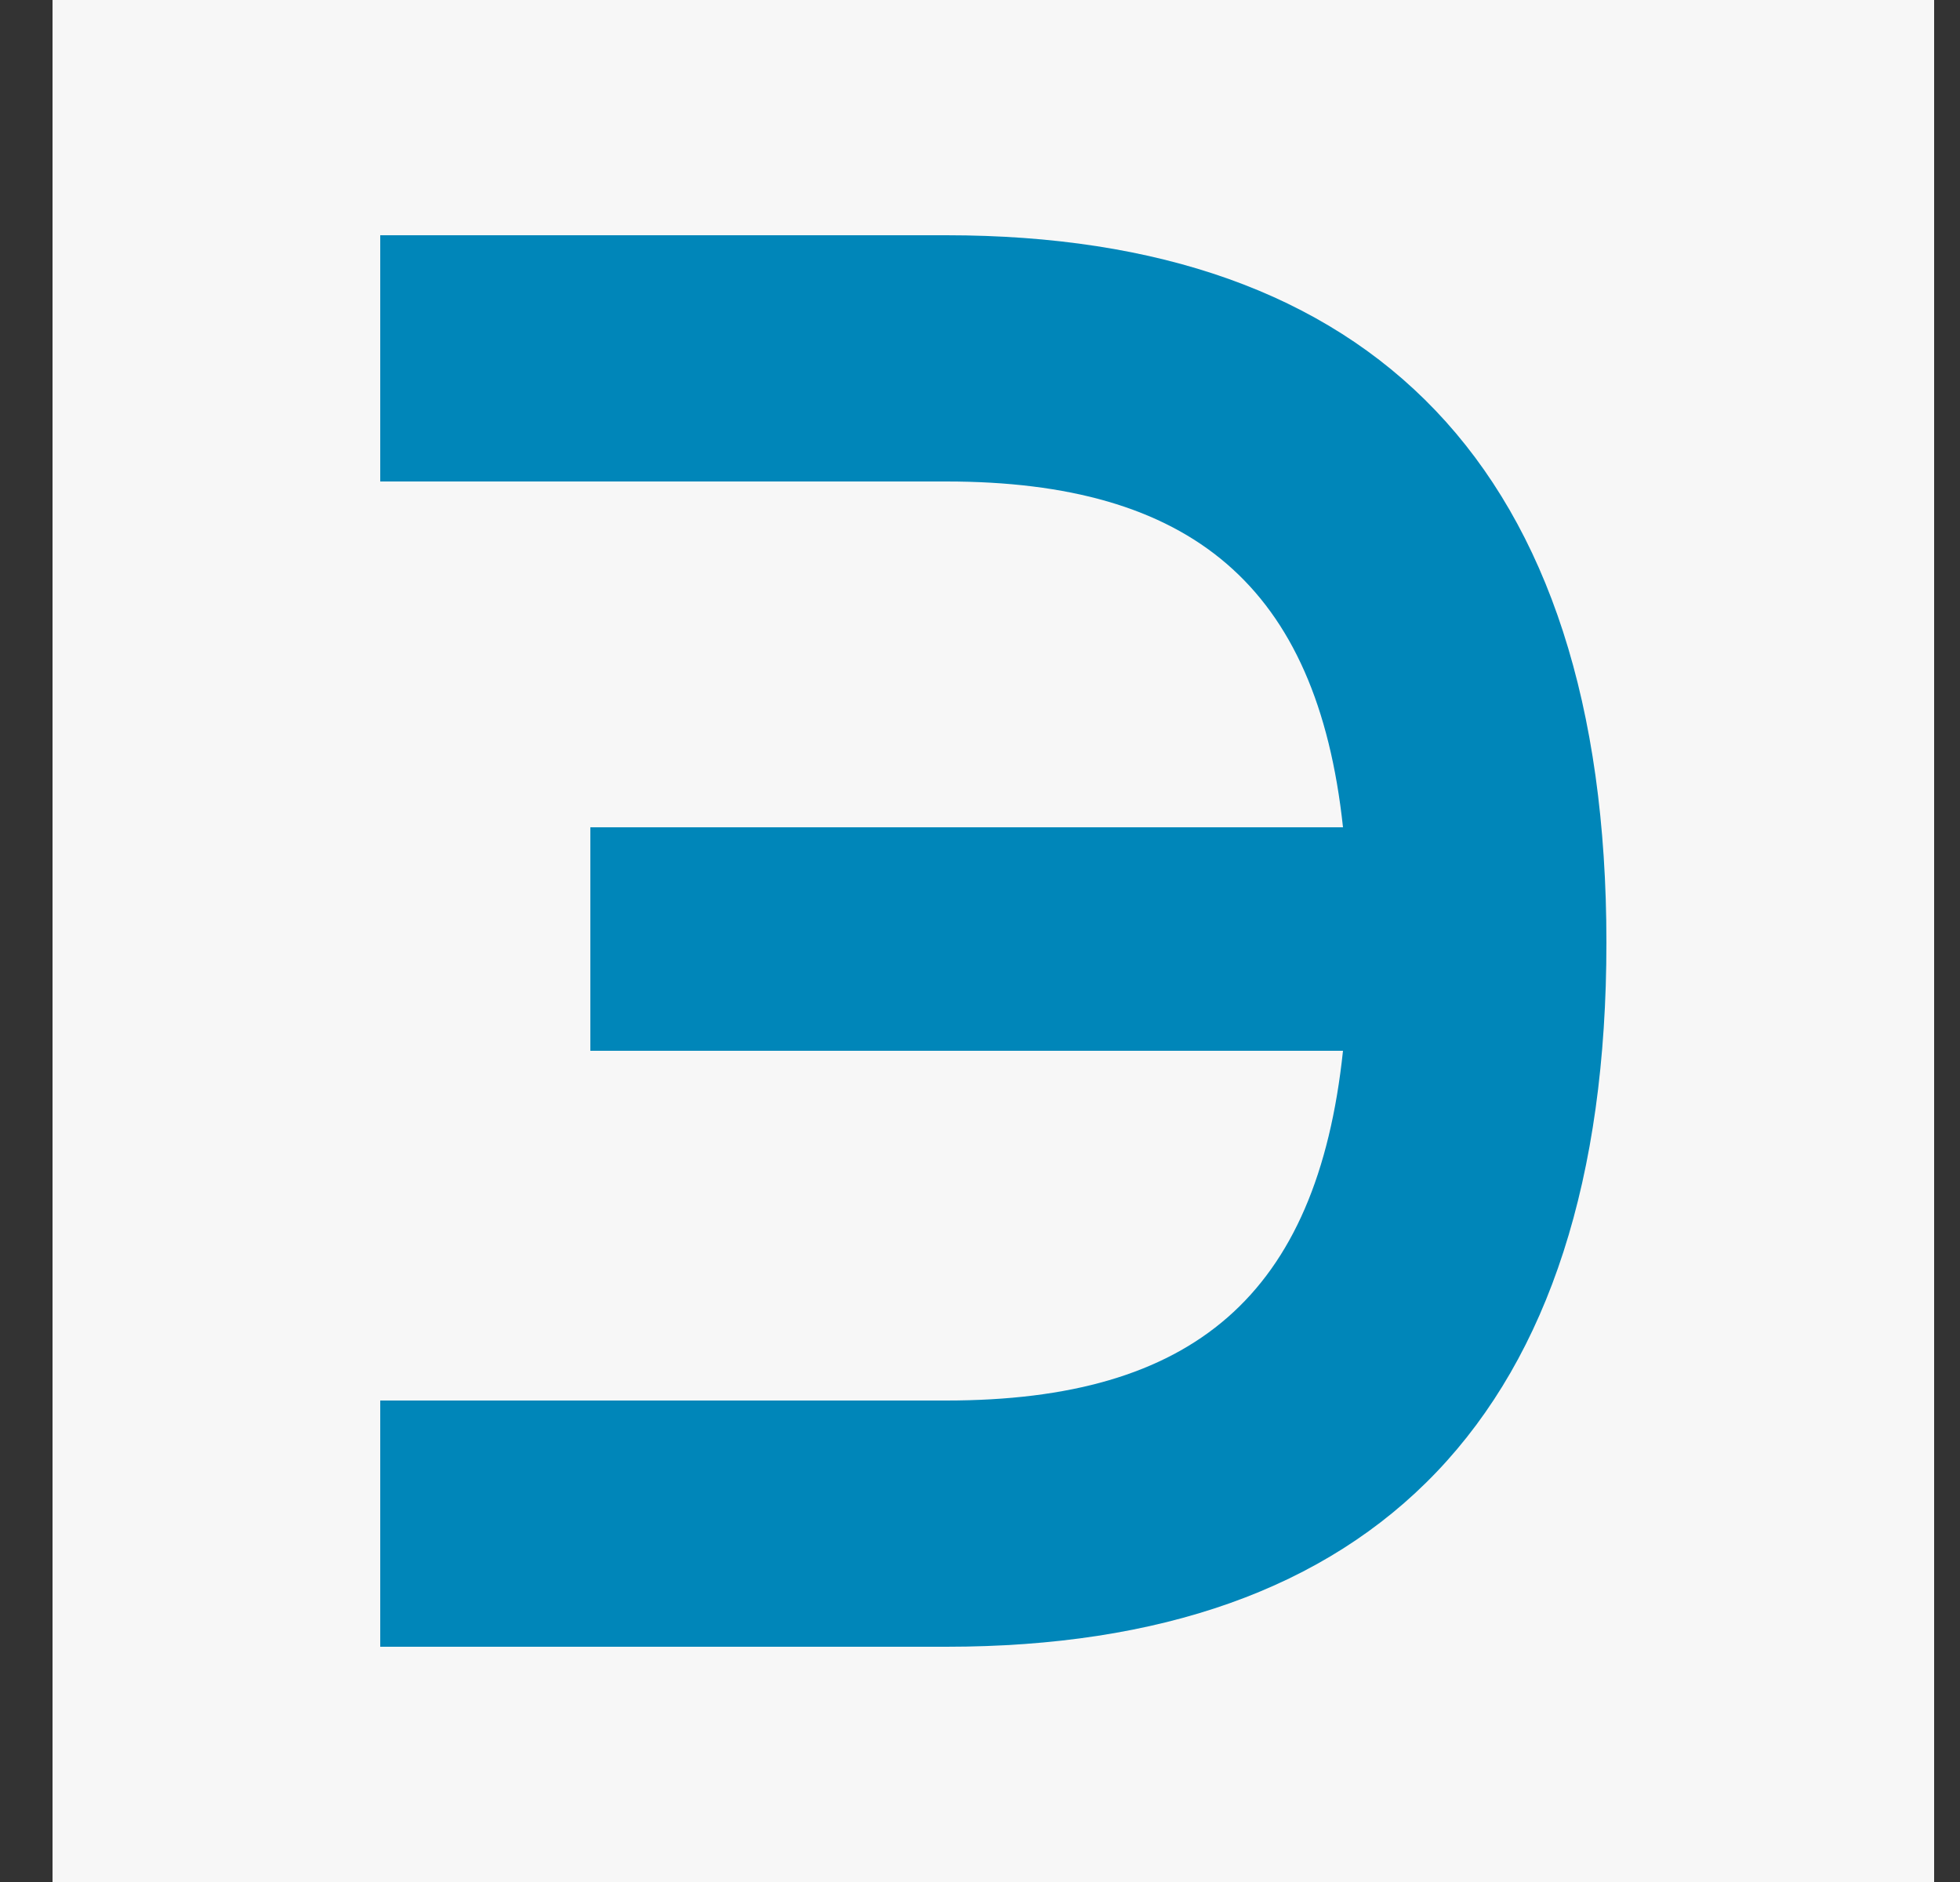 <svg viewBox="0 0 25 24" fill="none" xmlns="http://www.w3.org/2000/svg">
	<rect x="0" y="0" width="25" height="24" fill="#333333" stroke="none"/>
	<path fill="#F7F7F7" d="M.67 0h24v24h-24z"/>
	<path d="M17.13 10.55c-.33-3.08-1.94-4.41-5.06-4.41H4.85V3h7.22c5.42 0 8.42 2.96 8.42 9.02 0 6.02-2.96 8.98-8.42 8.98H4.85v-3.14h7.22c3.15 0 4.73-1.34 5.06-4.46h-9.6v-2.85h9.6Z" fill="#0086B9"/>
</svg>
